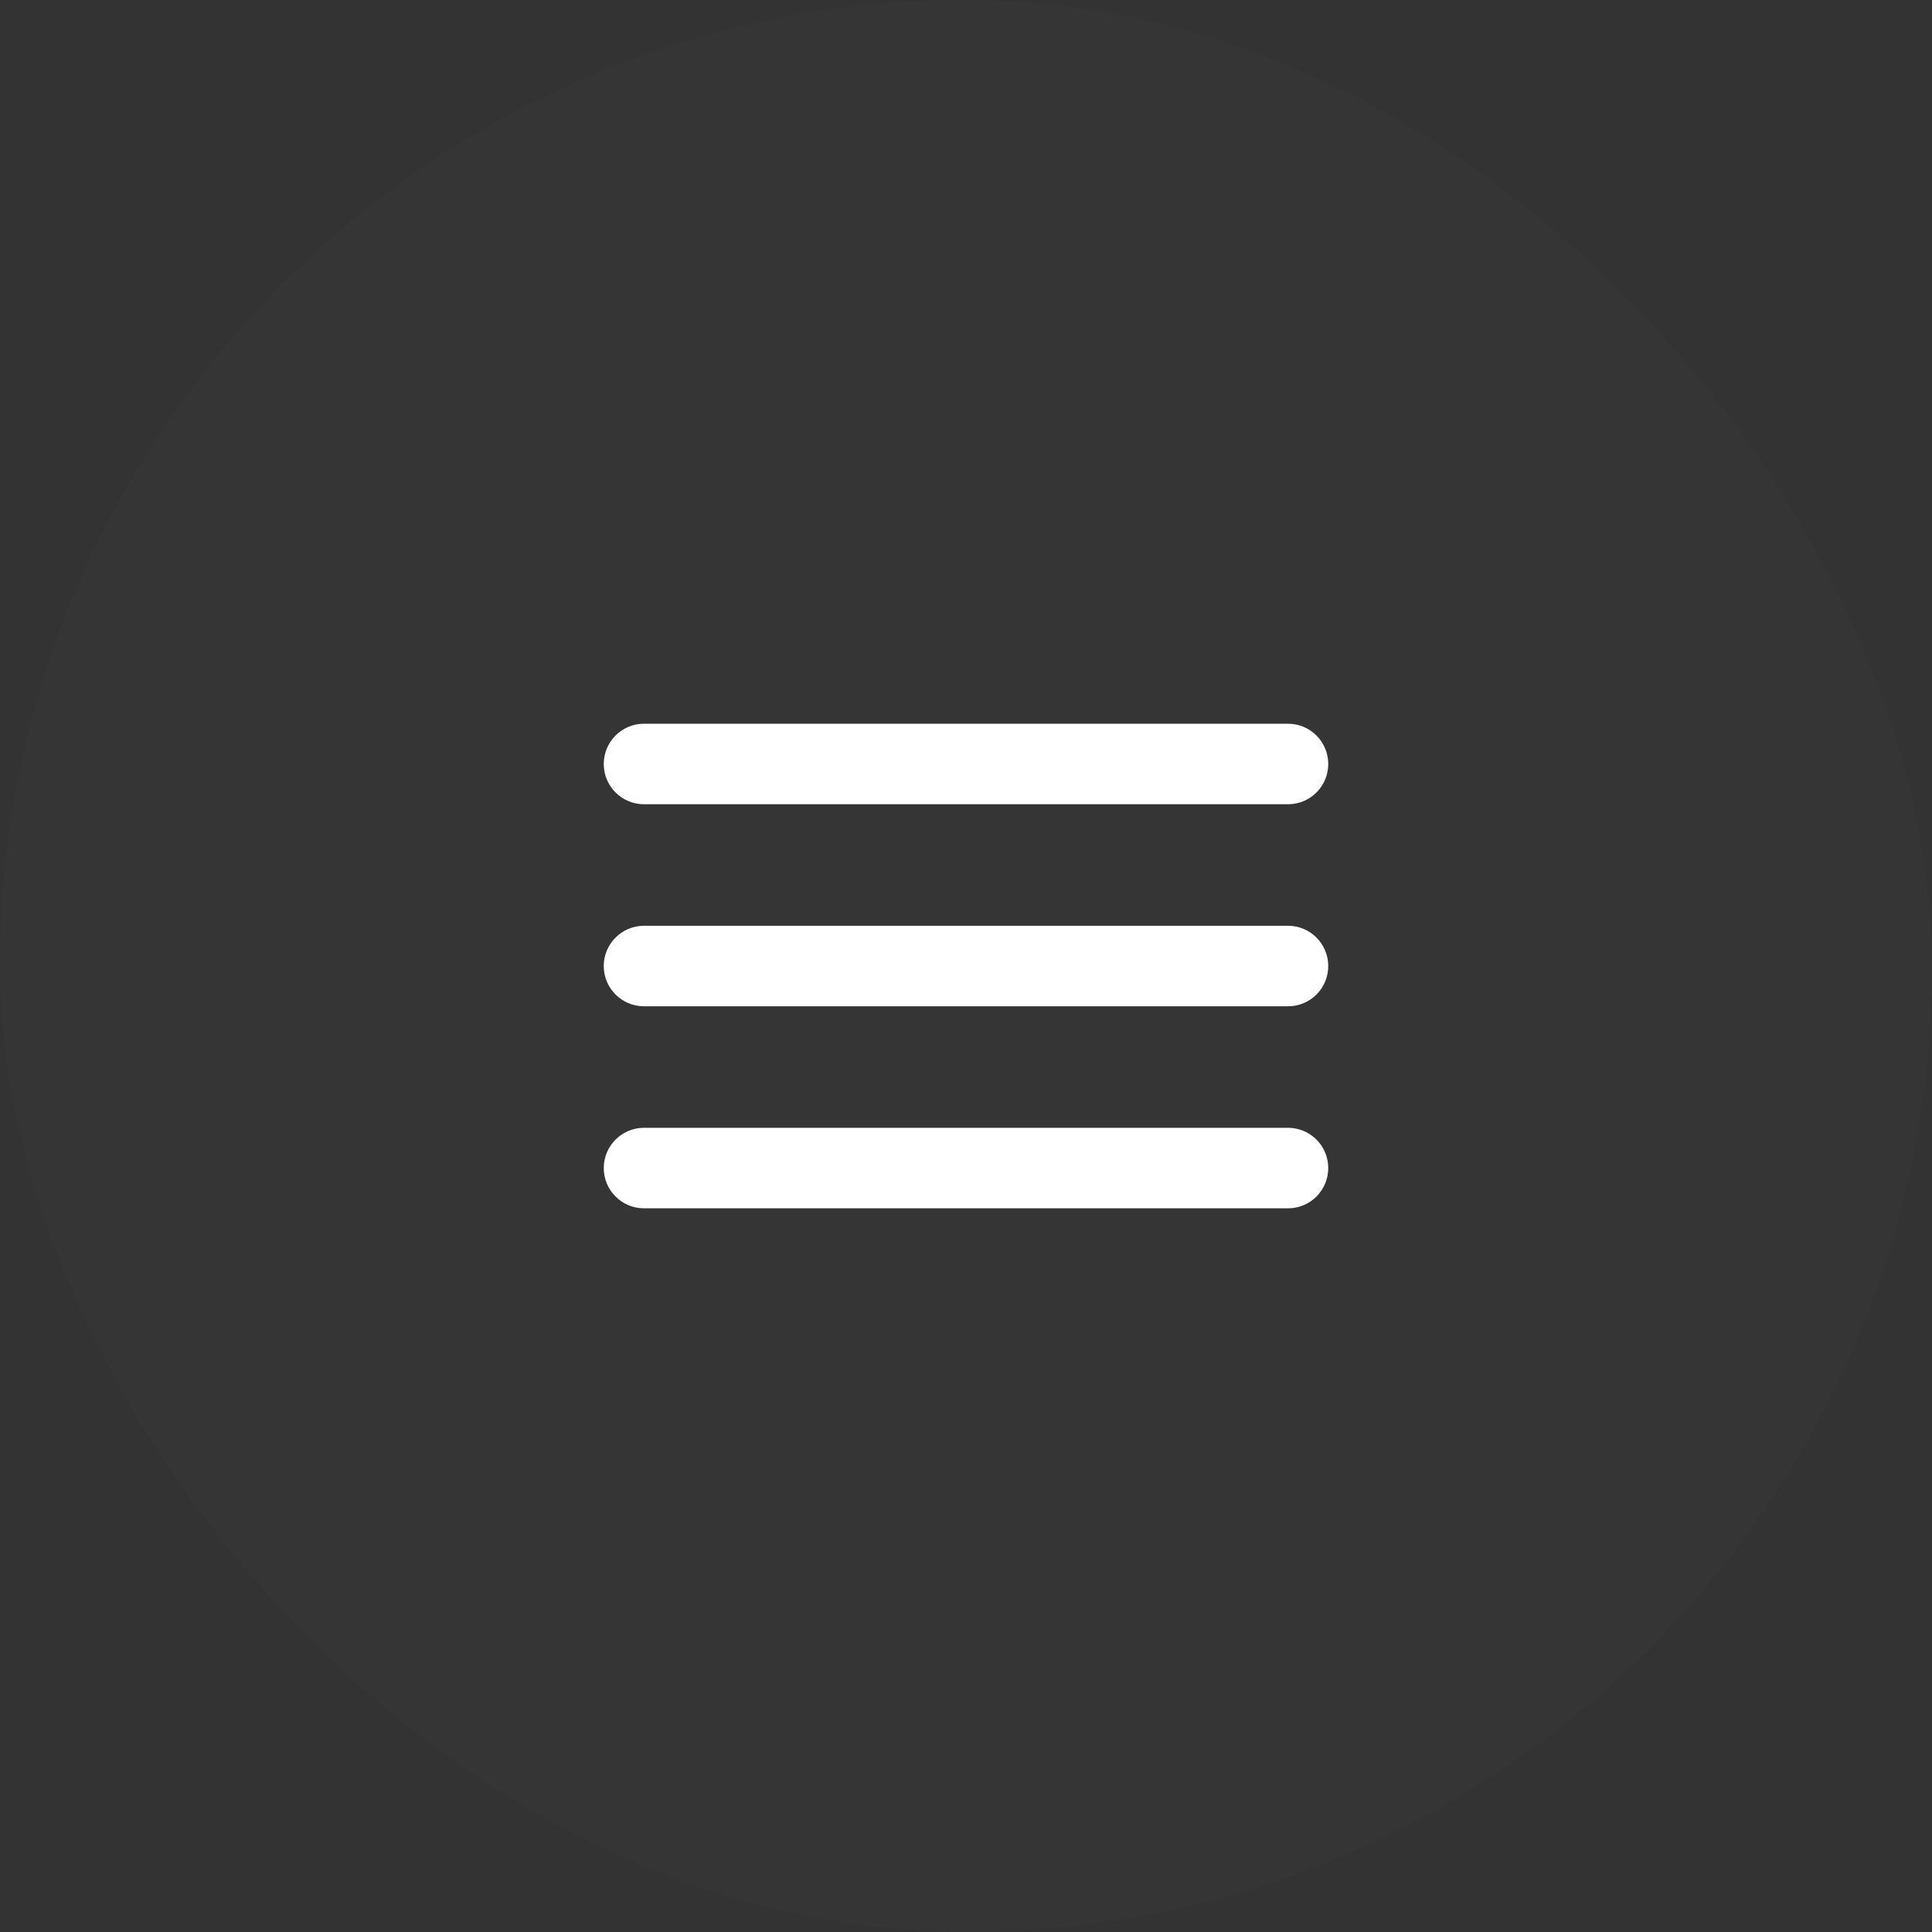 <svg width="40" height="40" viewBox="0 0 40 40" fill="none" xmlns="http://www.w3.org/2000/svg">
<rect x="0" y="0" width="40" height="40" fill="#333333" stroke="none"/>
<rect width="40" height="40" rx="20" fill="white" fill-opacity="0.01"/>
<path fill-rule="evenodd" clip-rule="evenodd" d="M26.667 16.651H13.333C12.873 16.651 12.5 16.278 12.5 15.818C12.5 15.358 12.873 14.984 13.333 14.984H26.667C27.128 14.984 27.5 15.358 27.5 15.818C27.5 16.278 27.128 16.651 26.667 16.651ZM26.667 19.167H13.333C12.873 19.167 12.5 19.541 12.5 20.001C12.5 20.461 12.873 20.834 13.333 20.834H26.667C27.128 20.834 27.5 20.461 27.5 20.001C27.5 19.541 27.128 19.167 26.667 19.167ZM26.667 23.35H13.333C12.873 23.35 12.5 23.724 12.5 24.183C12.5 24.643 12.873 25.017 13.333 25.017H26.667C27.128 25.017 27.5 24.643 27.5 24.183C27.5 23.724 27.128 23.35 26.667 23.35Z" fill="white"/>
</svg>
